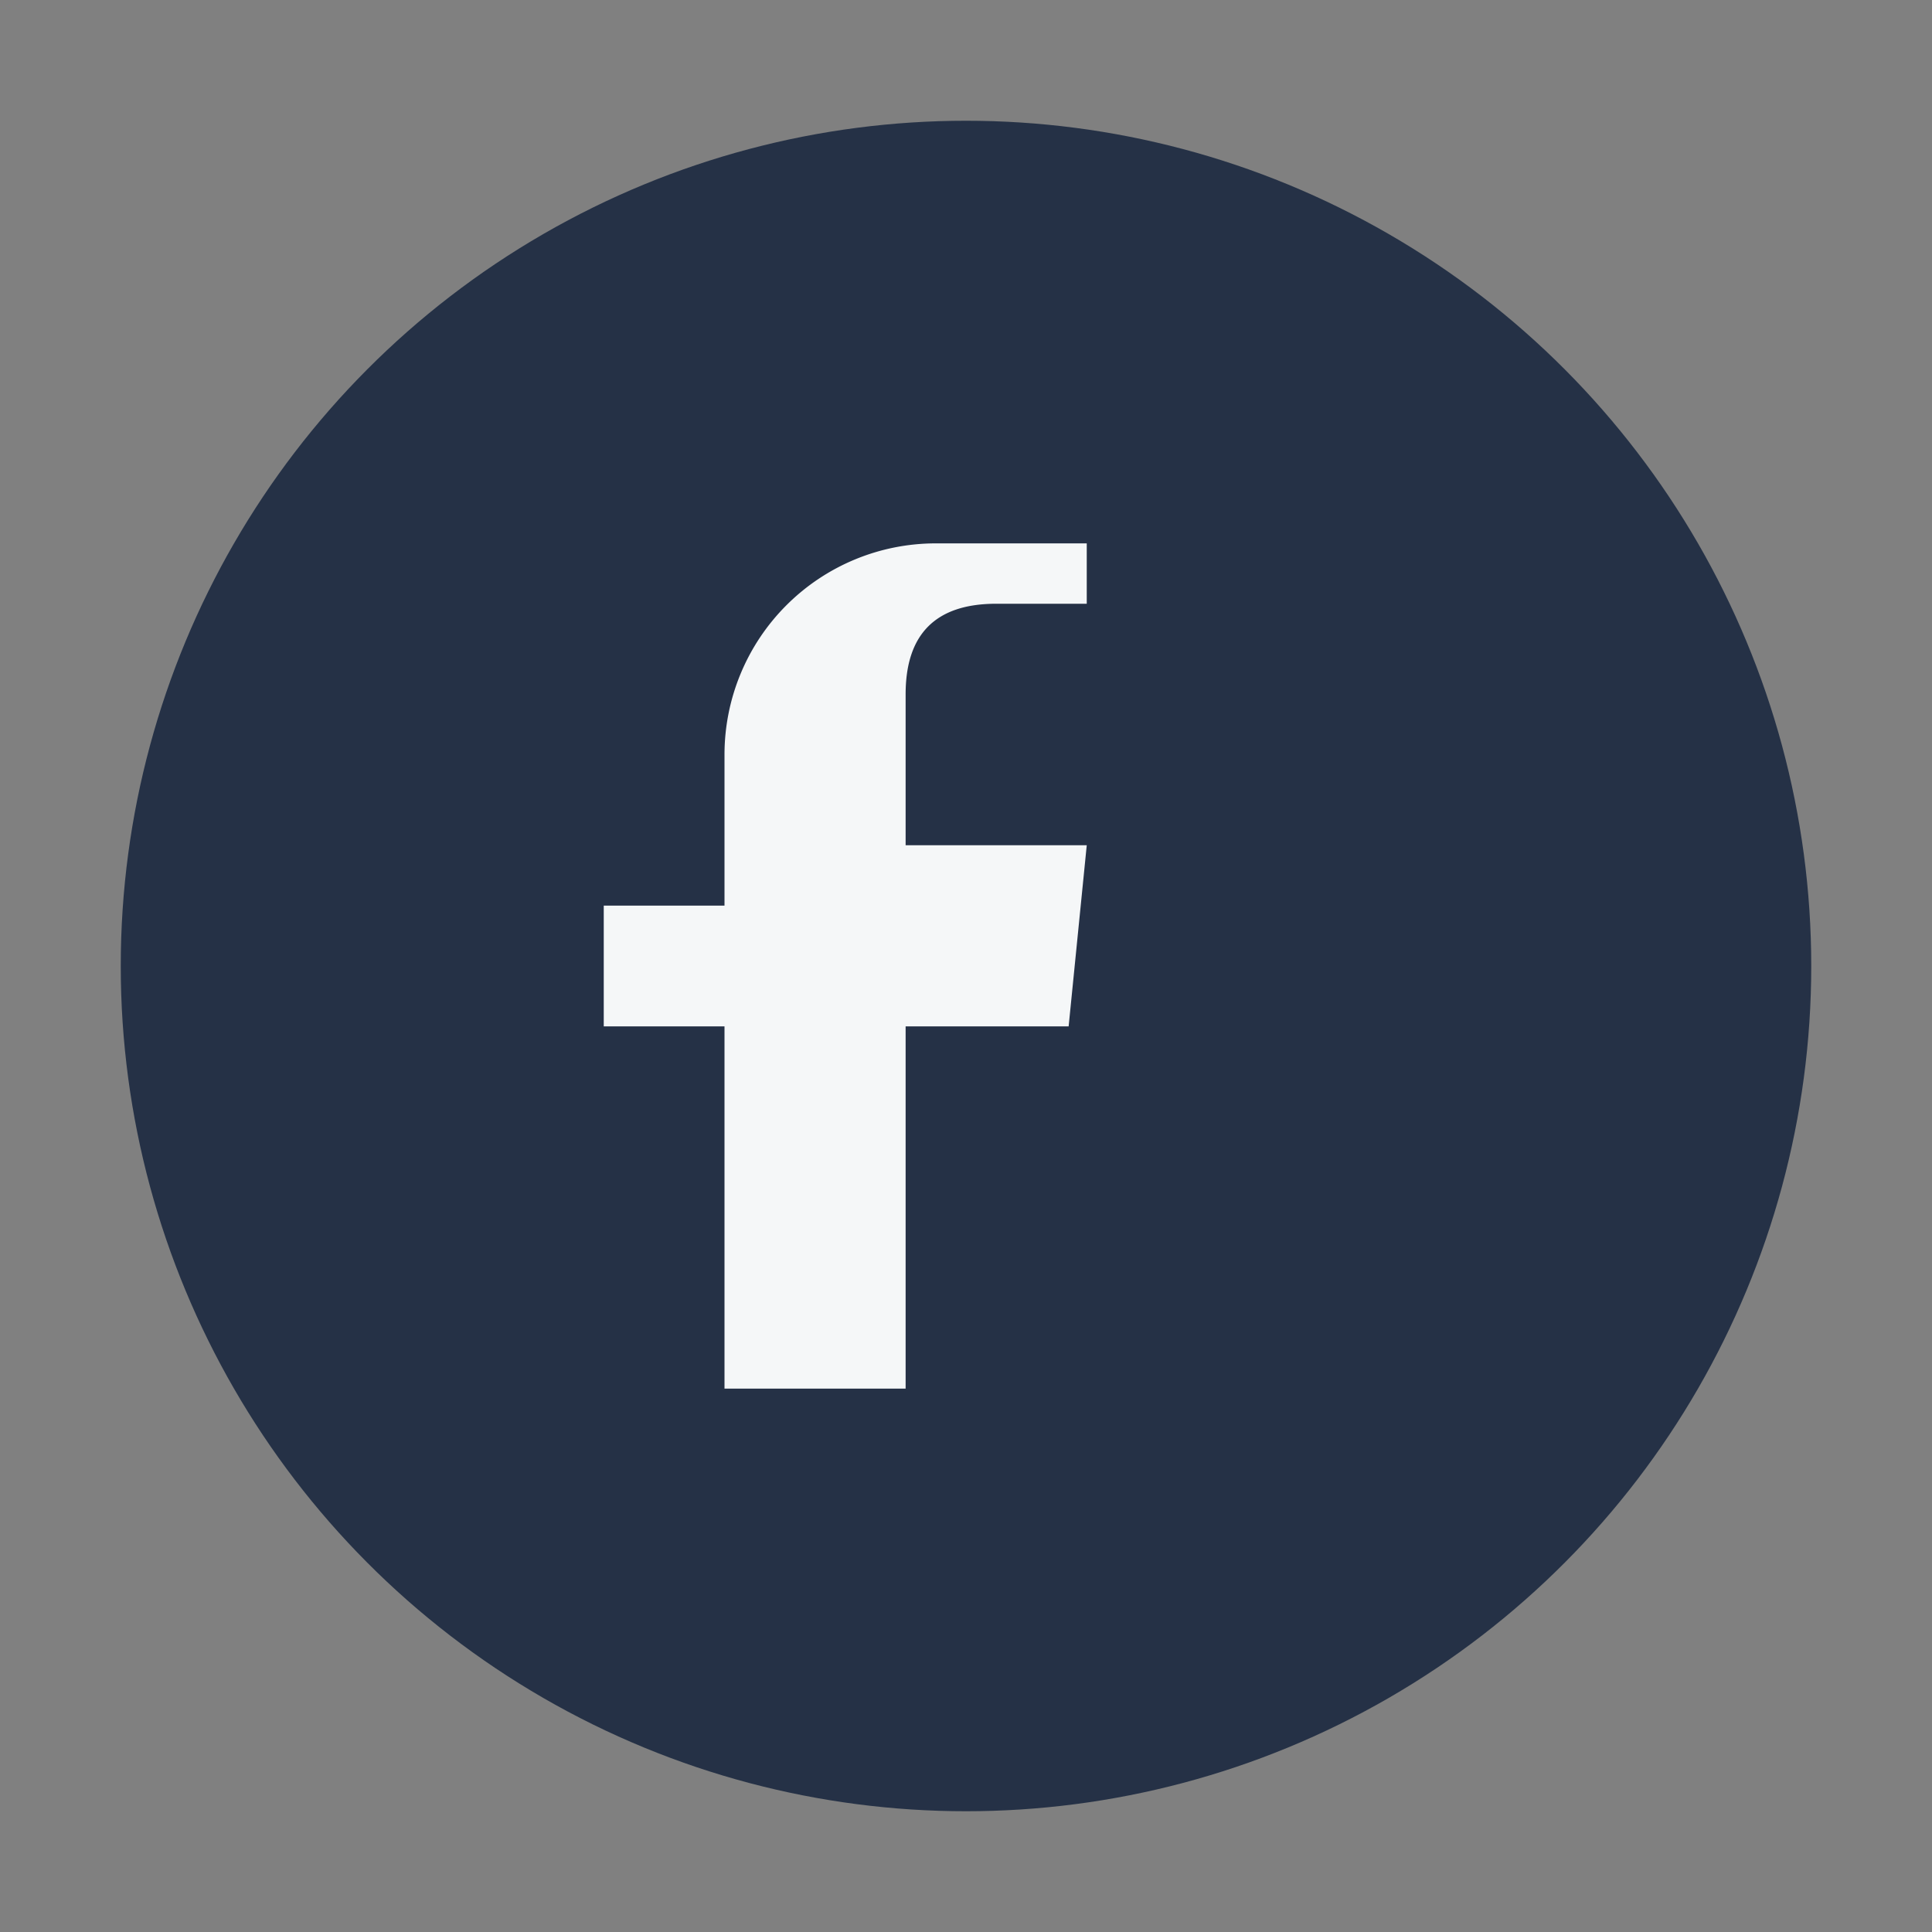 <?xml version="1.0" encoding="UTF-8"?>
<svg xmlns="http://www.w3.org/2000/svg" width="32" height="32" viewBox="0 0 32 32"><rect x="0" y="0" width="32" height="32" fill="#808080" stroke="none"/><circle cx="16" cy="16" r="14" fill="#253146"/><path d="M18 10h-1.5c-1 0-1.5.5-1.5 1.5V14h3l-.3 3h-2.7v6h-3v-6H10v-2h2v-2.5A3.5 3.5 0 0115.5 9h2.5v3z" fill="#F5F7F8"/></svg>